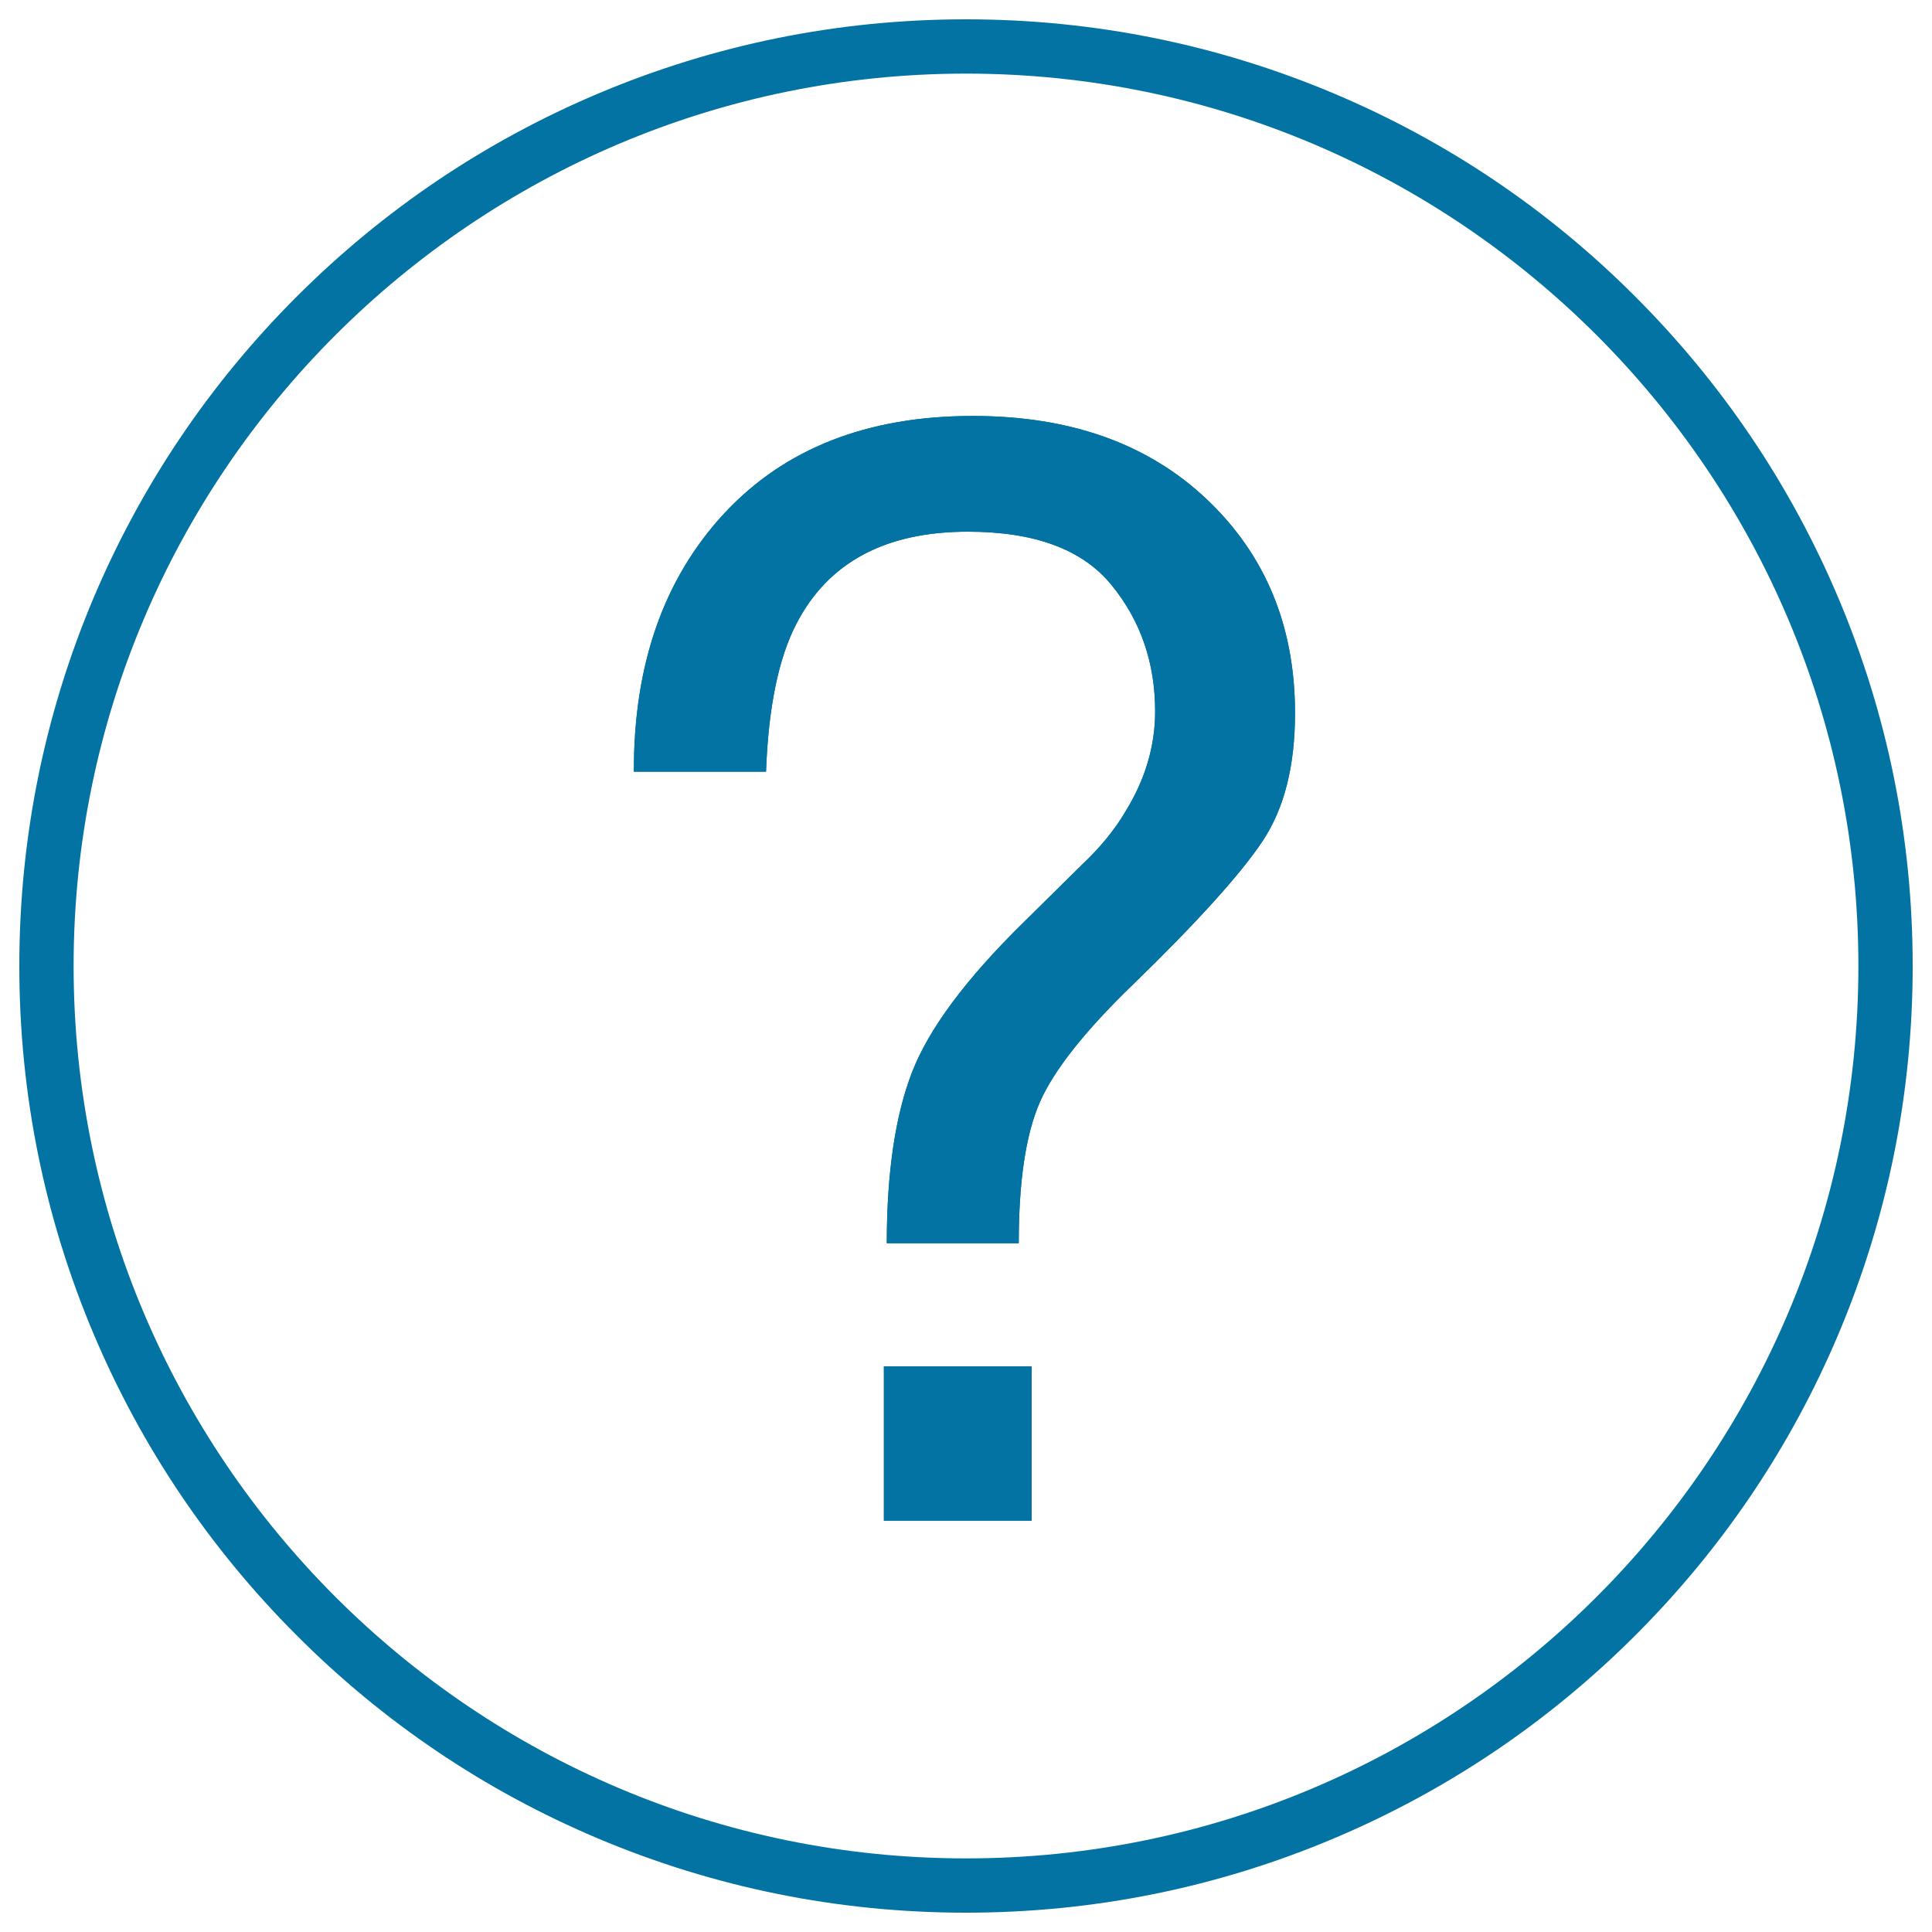 <svg xmlns="http://www.w3.org/2000/svg" viewBox="0 0 1000 1000" style="fill:#0273a2">
<title>Question Mark SVG icon</title>
<path d="M500,990c-66.1,0-130.3-13-190.7-38.5c-58.4-24.7-110.8-60-155.7-105c-45-45-80.3-97.4-105-155.7C23,630.3,10,566.1,10,500c0-66.1,13-130.3,38.5-190.7c24.7-58.3,60-110.7,105-155.7c45-45,97.4-80.3,155.7-105C369.7,23,433.9,10,500,10c66.1,0,130.3,13,190.7,38.5c58.4,24.7,110.8,60,155.7,105c45,45,80.3,97.4,105,155.7C977,369.7,990,433.9,990,500c0,66.1-13,130.3-38.5,190.7c-24.7,58.4-60,110.7-105,155.7c-45,45-97.4,80.3-155.7,105C630.3,977,566.1,990,500,990z M500,38.1C245.3,38.1,38.1,245.3,38.1,500c0,254.7,207.2,461.9,461.9,461.9c254.7,0,461.9-207.2,461.9-461.9C961.9,245.3,754.7,38.1,500,38.1z"/><path d="M457.4,707.2H534v79.9h-76.5V707.2L457.4,707.2z M374.8,265.8c31.3-33.7,74.2-50.5,128.7-50.5c50.5,0,90.9,14.4,121.3,43.3c30.3,28.8,45.5,65.6,45.5,110.5c0,27.2-5.5,49.2-16.7,66.1c-11.2,16.9-33.6,41.8-67.4,74.6c-24.6,23.8-40.6,44-47.9,60.5c-7.3,16.6-11,40.9-11,73.2H459c0-36.6,4.4-66.2,13.1-88.6c8.7-22.4,27.8-48.1,57.3-77.1l30.8-30.4c9.2-8.7,16.7-17.8,22.3-27.3c10.3-16.7,15.4-34,15.4-51.9c0-25.1-7.5-46.9-22.5-65.3c-15-18.5-39.8-27.7-74.4-27.7c-42.8,0-72.4,15.9-88.8,47.7c-9.2,17.7-14.5,43.2-15.7,76.5h-68.4C327.9,344,343.6,299.5,374.8,265.8C374.8,265.8,343.6,299.5,374.8,265.8L374.8,265.8z"/><path d="M457.4,707.2H534v79.9h-76.5V707.2L457.4,707.2z M374.8,265.8c31.3-33.7,74.2-50.5,128.7-50.5c50.5,0,90.9,14.4,121.3,43.3c30.3,28.8,45.5,65.6,45.5,110.5c0,27.2-5.5,49.2-16.7,66.1c-11.2,16.9-33.6,41.8-67.4,74.6c-24.6,23.8-40.6,44-47.9,60.5c-7.3,16.6-11,40.9-11,73.2H459c0-36.6,4.4-66.2,13.1-88.6c8.7-22.4,27.8-48.1,57.3-77.1l30.8-30.4c9.2-8.7,16.7-17.8,22.3-27.3c10.3-16.7,15.4-34,15.4-51.9c0-25.1-7.5-46.9-22.5-65.3c-15-18.5-39.8-27.7-74.4-27.7c-42.8,0-72.4,15.9-88.8,47.7c-9.2,17.7-14.5,43.2-15.7,76.5h-68.4C327.9,344,343.6,299.5,374.8,265.8C374.8,265.8,343.6,299.5,374.8,265.8L374.8,265.8z"/>
</svg>